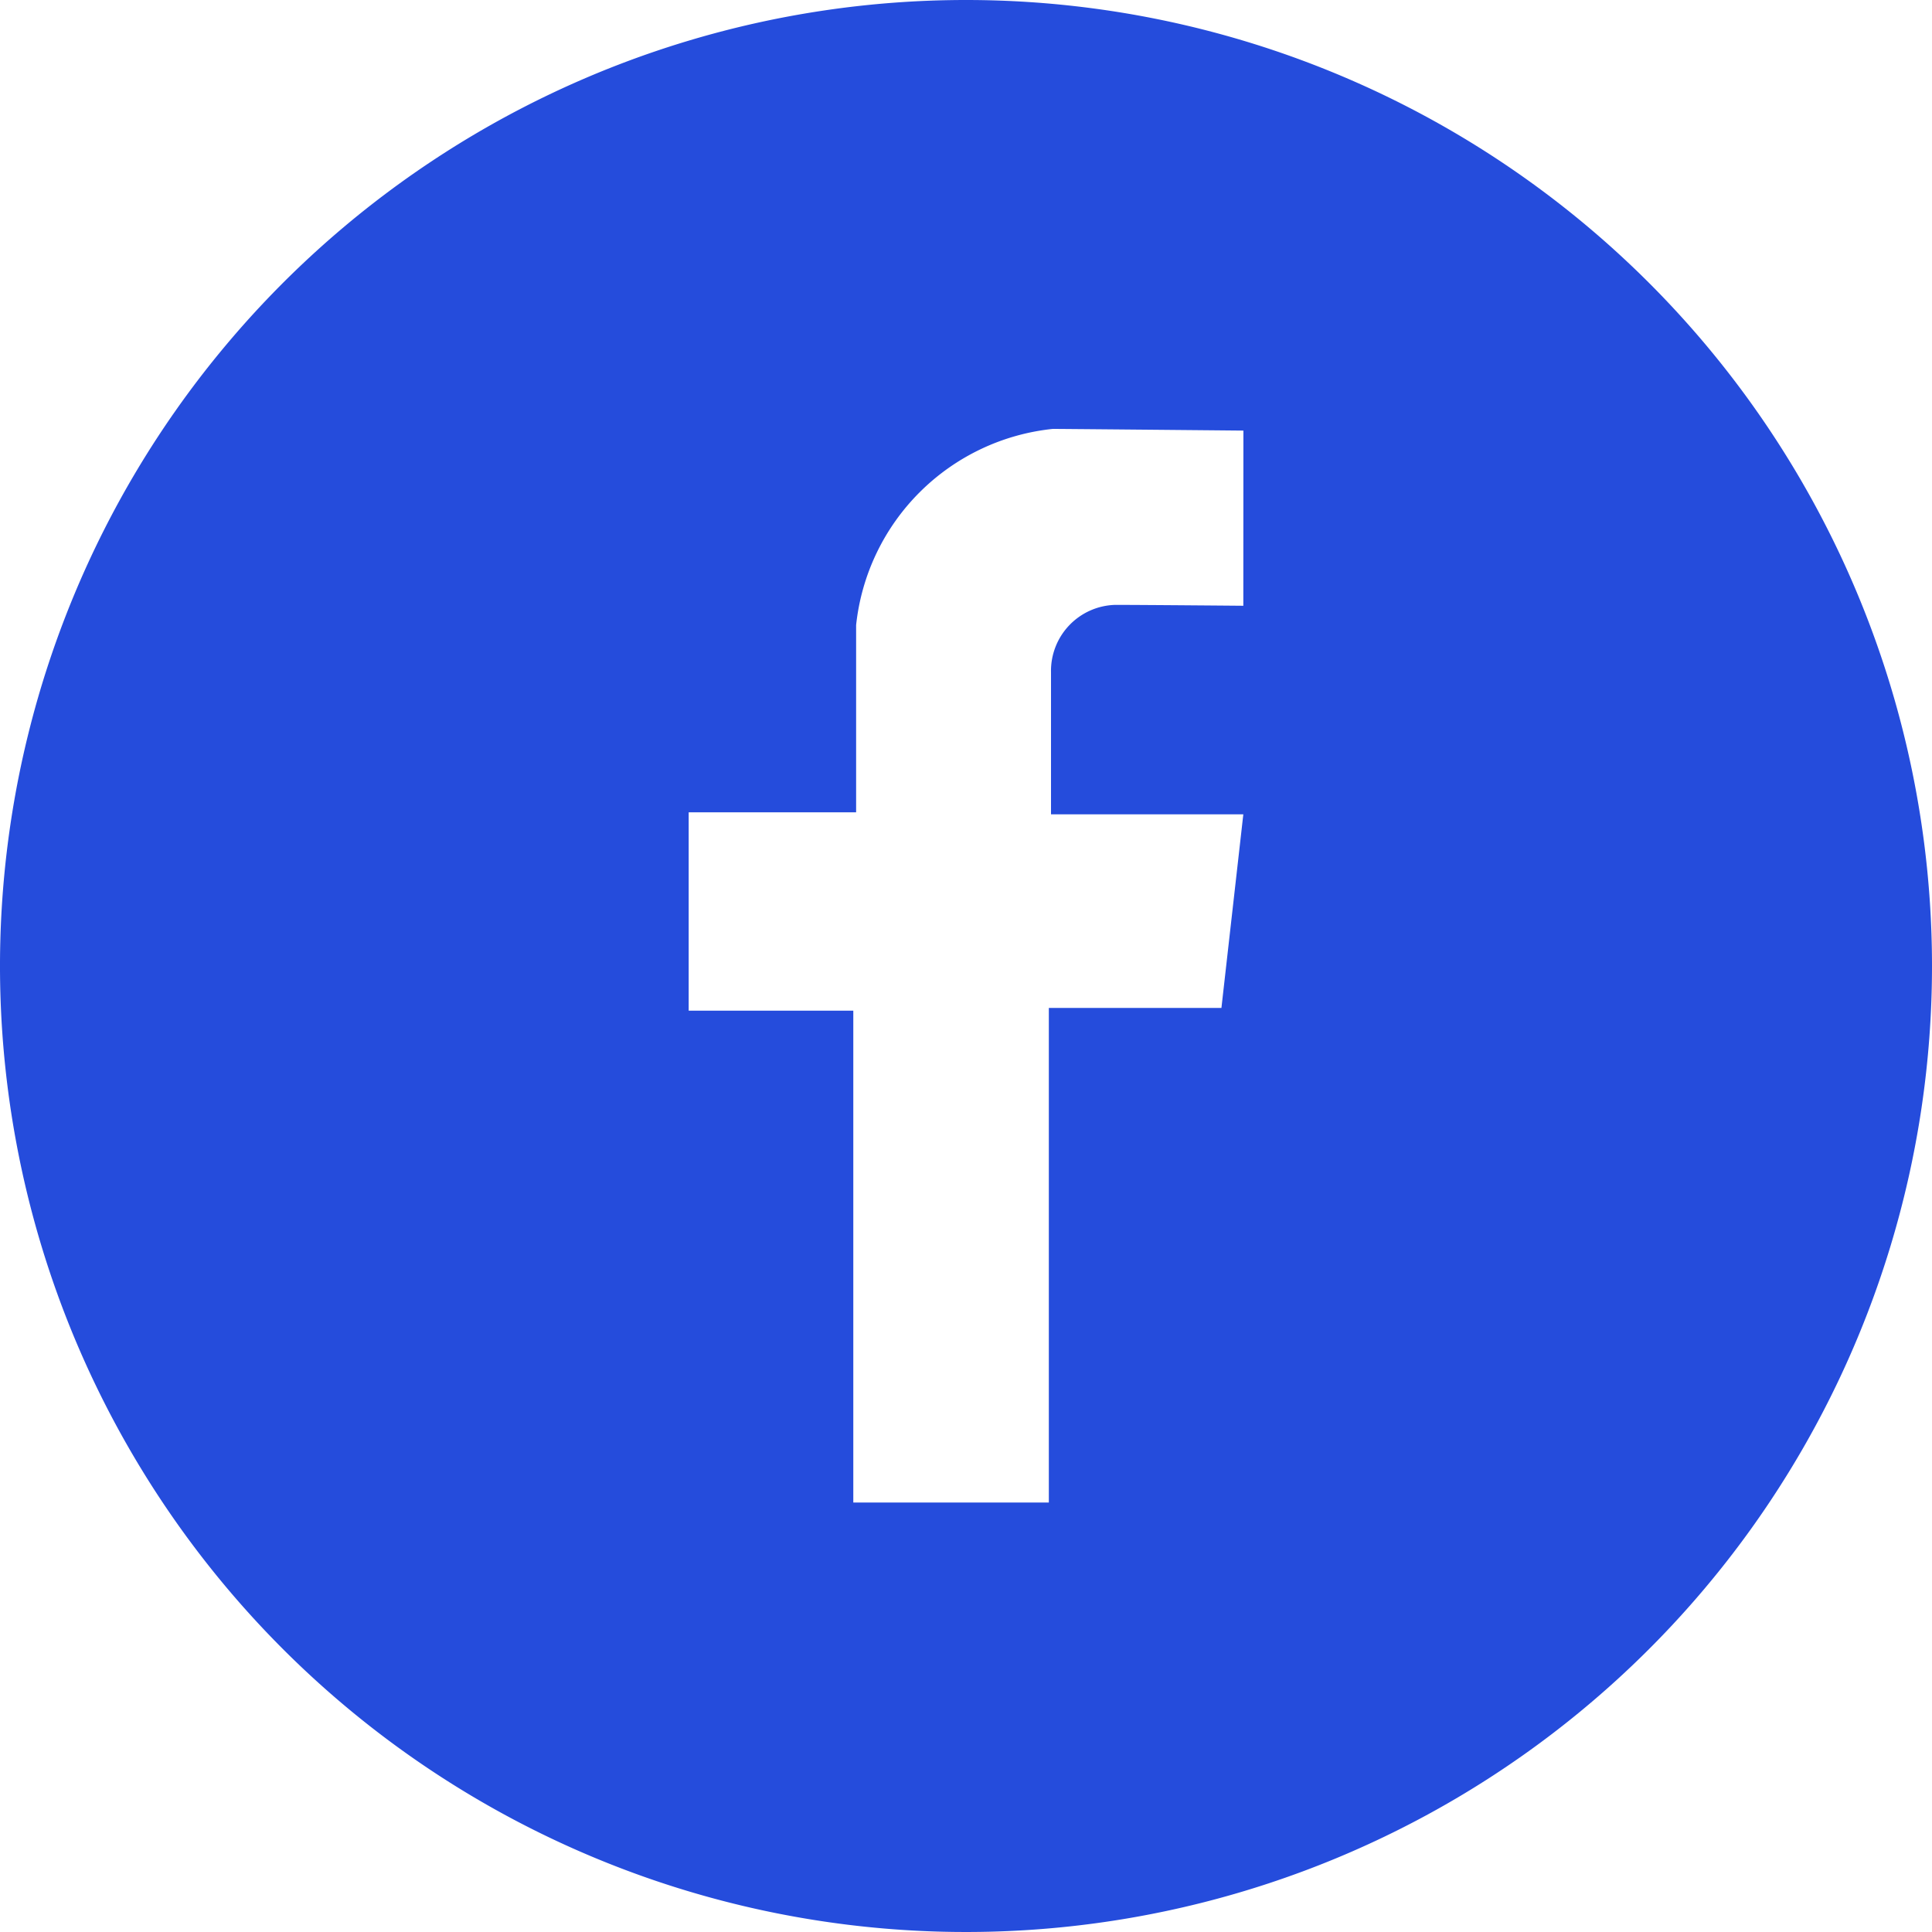 <svg xmlns="http://www.w3.org/2000/svg" width="24" height="24" viewBox="0 0 24 24"><path d="M43,31A12,12,0,1,0,55,43,12,12,0,0,0,43,31Zm3.445,7.525s-1.269-.011-1.589-.011a.82.82,0,0,0-.8.837v1.765h2.389l-.272,2.405H44.029v6.144H41.6V43.555H39.555V41.091h2.08V38.765a2.743,2.743,0,0,1,2.443-2.437c.149,0,2.368.021,2.368.021Z" transform="translate(-31 -31)" fill="#254cdc"/></svg>